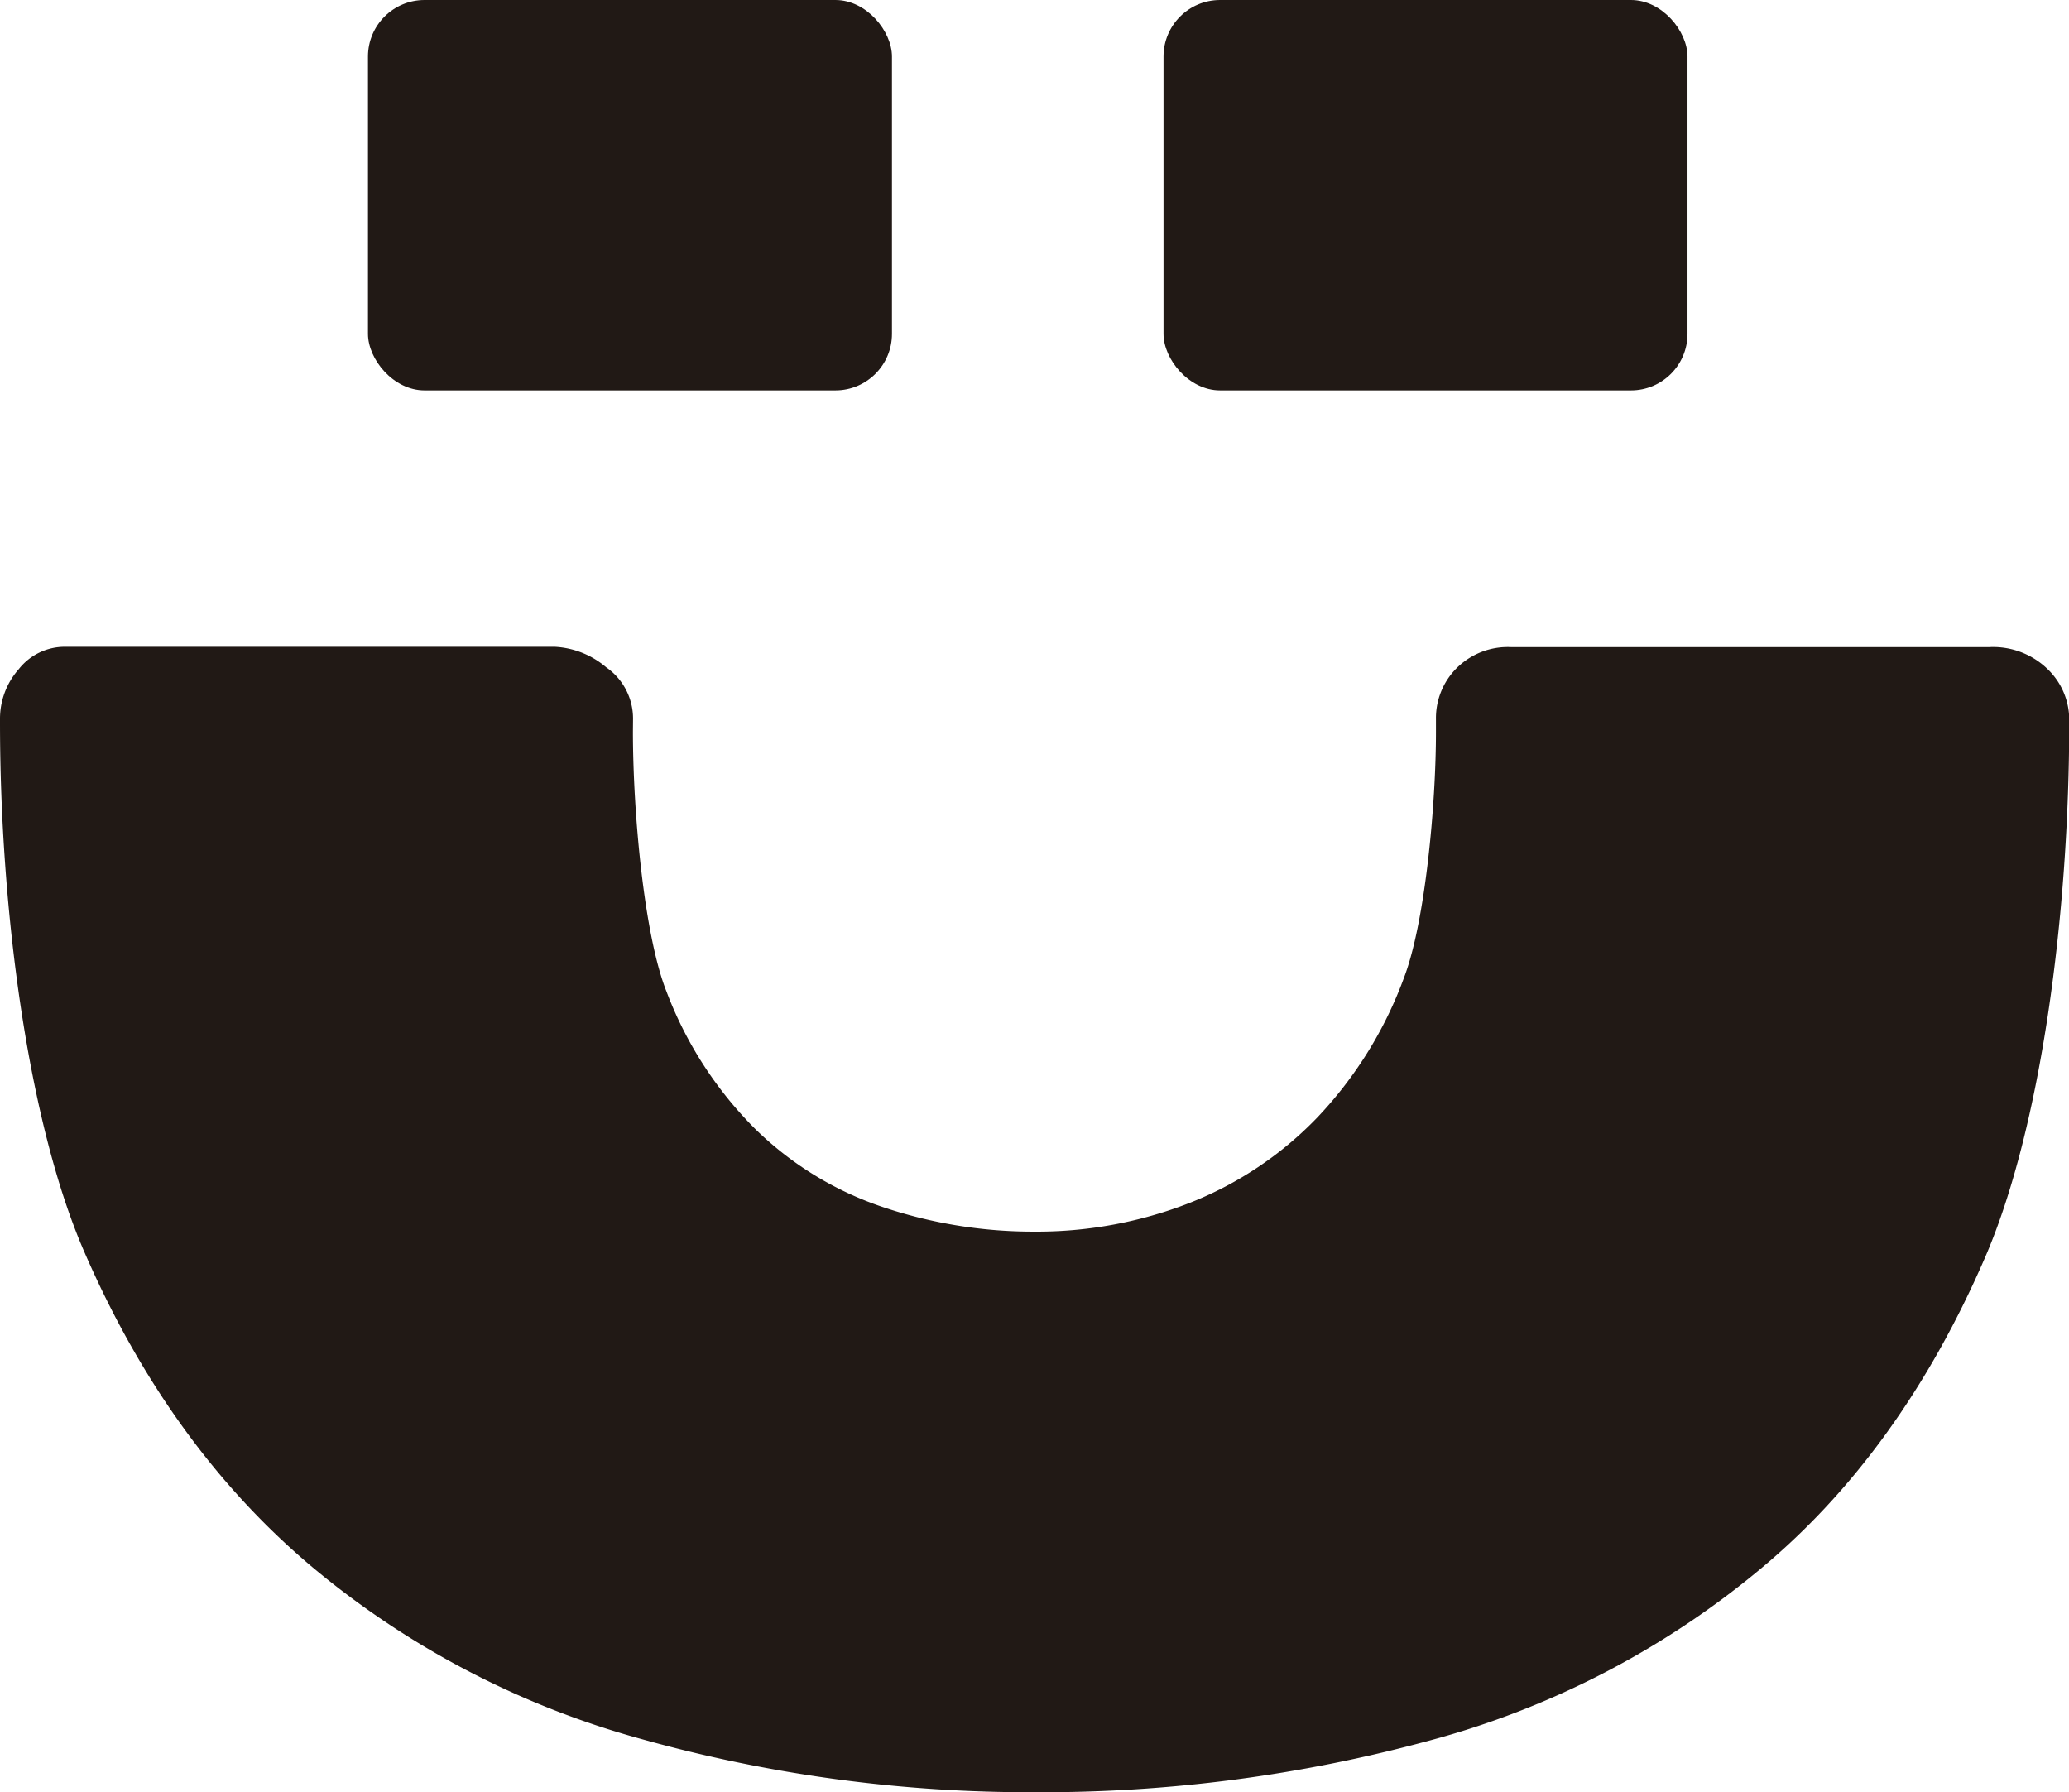 <svg xmlns="http://www.w3.org/2000/svg" viewBox="0 0 185.15 160.37"><defs><style>.cls-1{fill:#211915;}</style></defs><title>ico-zupy</title><g id="Camada_2" data-name="Camada 2"><g id="Camada_1-2" data-name="Camada 1"><path class="cls-1" d="M56.64,65.47c0,7.23,1,18.21,3,23.24A34.74,34.74,0,0,0,67.57,101,29.94,29.94,0,0,0,79,108a42.18,42.18,0,0,0,13.57,2.2,37.52,37.52,0,0,0,13.86-2.56A32.18,32.18,0,0,0,117.87,100a36.33,36.33,0,0,0,7.77-12.52c1.91-5,2.86-15.55,2.86-22V64.34a6.32,6.32,0,0,1,1.83-4.54,6.48,6.48,0,0,1,4.9-1.9H178a7,7,0,0,1,5.27,2,6.28,6.28,0,0,1,1.9,4.46v.29c0,17.08-2.51,36.27-7.54,47.88s-11.78,21-20.27,28a77.6,77.6,0,0,1-29.49,15.22,132.16,132.16,0,0,1-35.2,4.61,129.15,129.15,0,0,1-35.27-4.76A78.09,78.09,0,0,1,27.81,140.1Q15.07,129.34,7.54,112C2.51,100.43,0,81.41,0,64.62v-.29a6.7,6.7,0,0,1,1.68-4.46,5.24,5.24,0,0,1,4.16-2h43.8a7.7,7.7,0,0,1,4.6,1.83,5.58,5.58,0,0,1,2.41,4.61Z"/><rect class="cls-1" x="104.12" width="46.89" height="34.93" rx="5.06" ry="5.06"/><rect class="cls-1" x="32.93" width="46.89" height="34.93" rx="5.06" ry="5.06"/></g></g></svg>